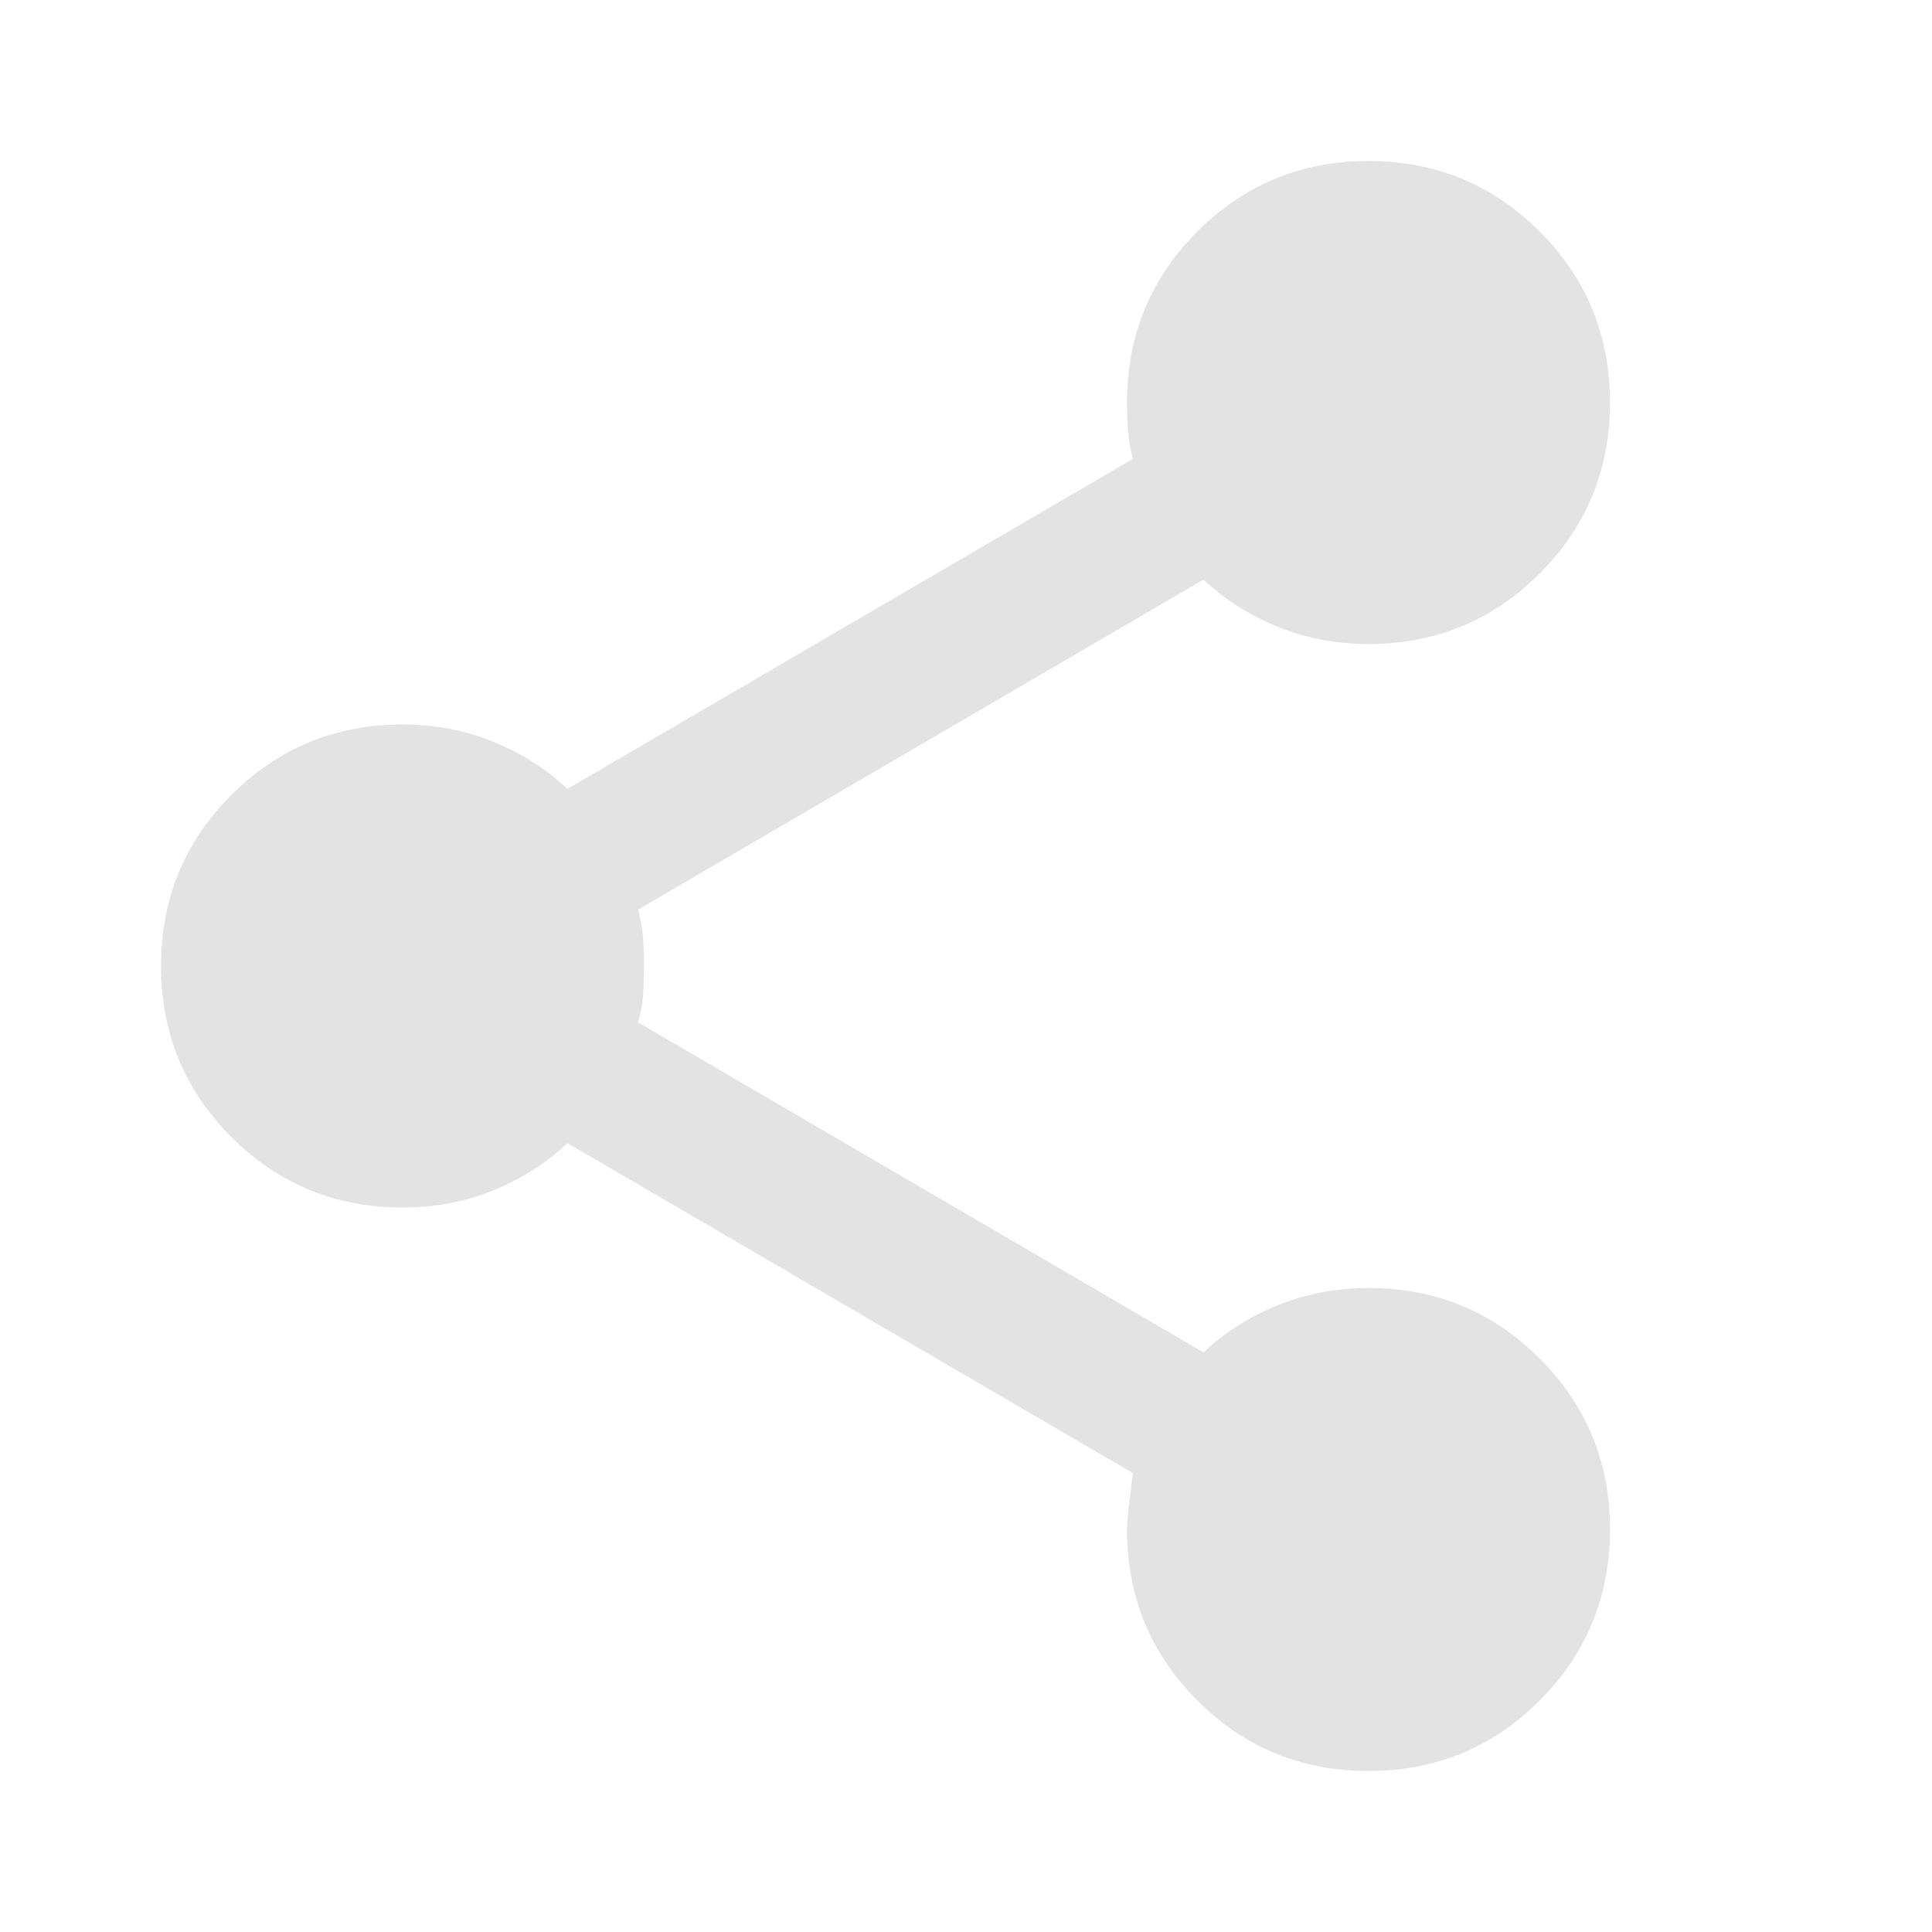 <svg width="18" height="18" viewBox="0 0 18 18" fill="none" xmlns="http://www.w3.org/2000/svg">
<path d="M12.75 16.5C12.125 16.5 11.594 16.281 11.156 15.844C10.719 15.406 10.5 14.875 10.5 14.25C10.5 14.175 10.519 14 10.556 13.725L5.287 10.65C5.088 10.838 4.856 10.985 4.594 11.091C4.331 11.197 4.05 11.251 3.75 11.25C3.125 11.25 2.594 11.031 2.156 10.594C1.719 10.156 1.5 9.625 1.5 9C1.5 8.375 1.719 7.844 2.156 7.406C2.594 6.969 3.125 6.75 3.75 6.75C4.05 6.75 4.331 6.803 4.594 6.91C4.856 7.016 5.088 7.163 5.287 7.35L10.556 4.275C10.531 4.188 10.516 4.103 10.51 4.022C10.504 3.941 10.501 3.85 10.5 3.75C10.5 3.125 10.719 2.594 11.156 2.156C11.594 1.719 12.125 1.5 12.75 1.5C13.375 1.5 13.906 1.719 14.344 2.156C14.781 2.594 15 3.125 15 3.75C15 4.375 14.781 4.906 14.344 5.344C13.906 5.781 13.375 6 12.75 6C12.45 6 12.169 5.947 11.906 5.84C11.644 5.734 11.412 5.587 11.213 5.4L5.944 8.475C5.969 8.562 5.984 8.647 5.991 8.729C5.997 8.81 6 8.9 6 9C6 9.1 5.997 9.19 5.991 9.272C5.986 9.354 5.97 9.438 5.944 9.525L11.213 12.6C11.412 12.412 11.644 12.266 11.906 12.16C12.169 12.054 12.45 12.001 12.75 12C13.375 12 13.906 12.219 14.344 12.656C14.781 13.094 15 13.625 15 14.25C15 14.875 14.781 15.406 14.344 15.844C13.906 16.281 13.375 16.5 12.75 16.5Z" fill="#E3E3E3"/>
</svg>
